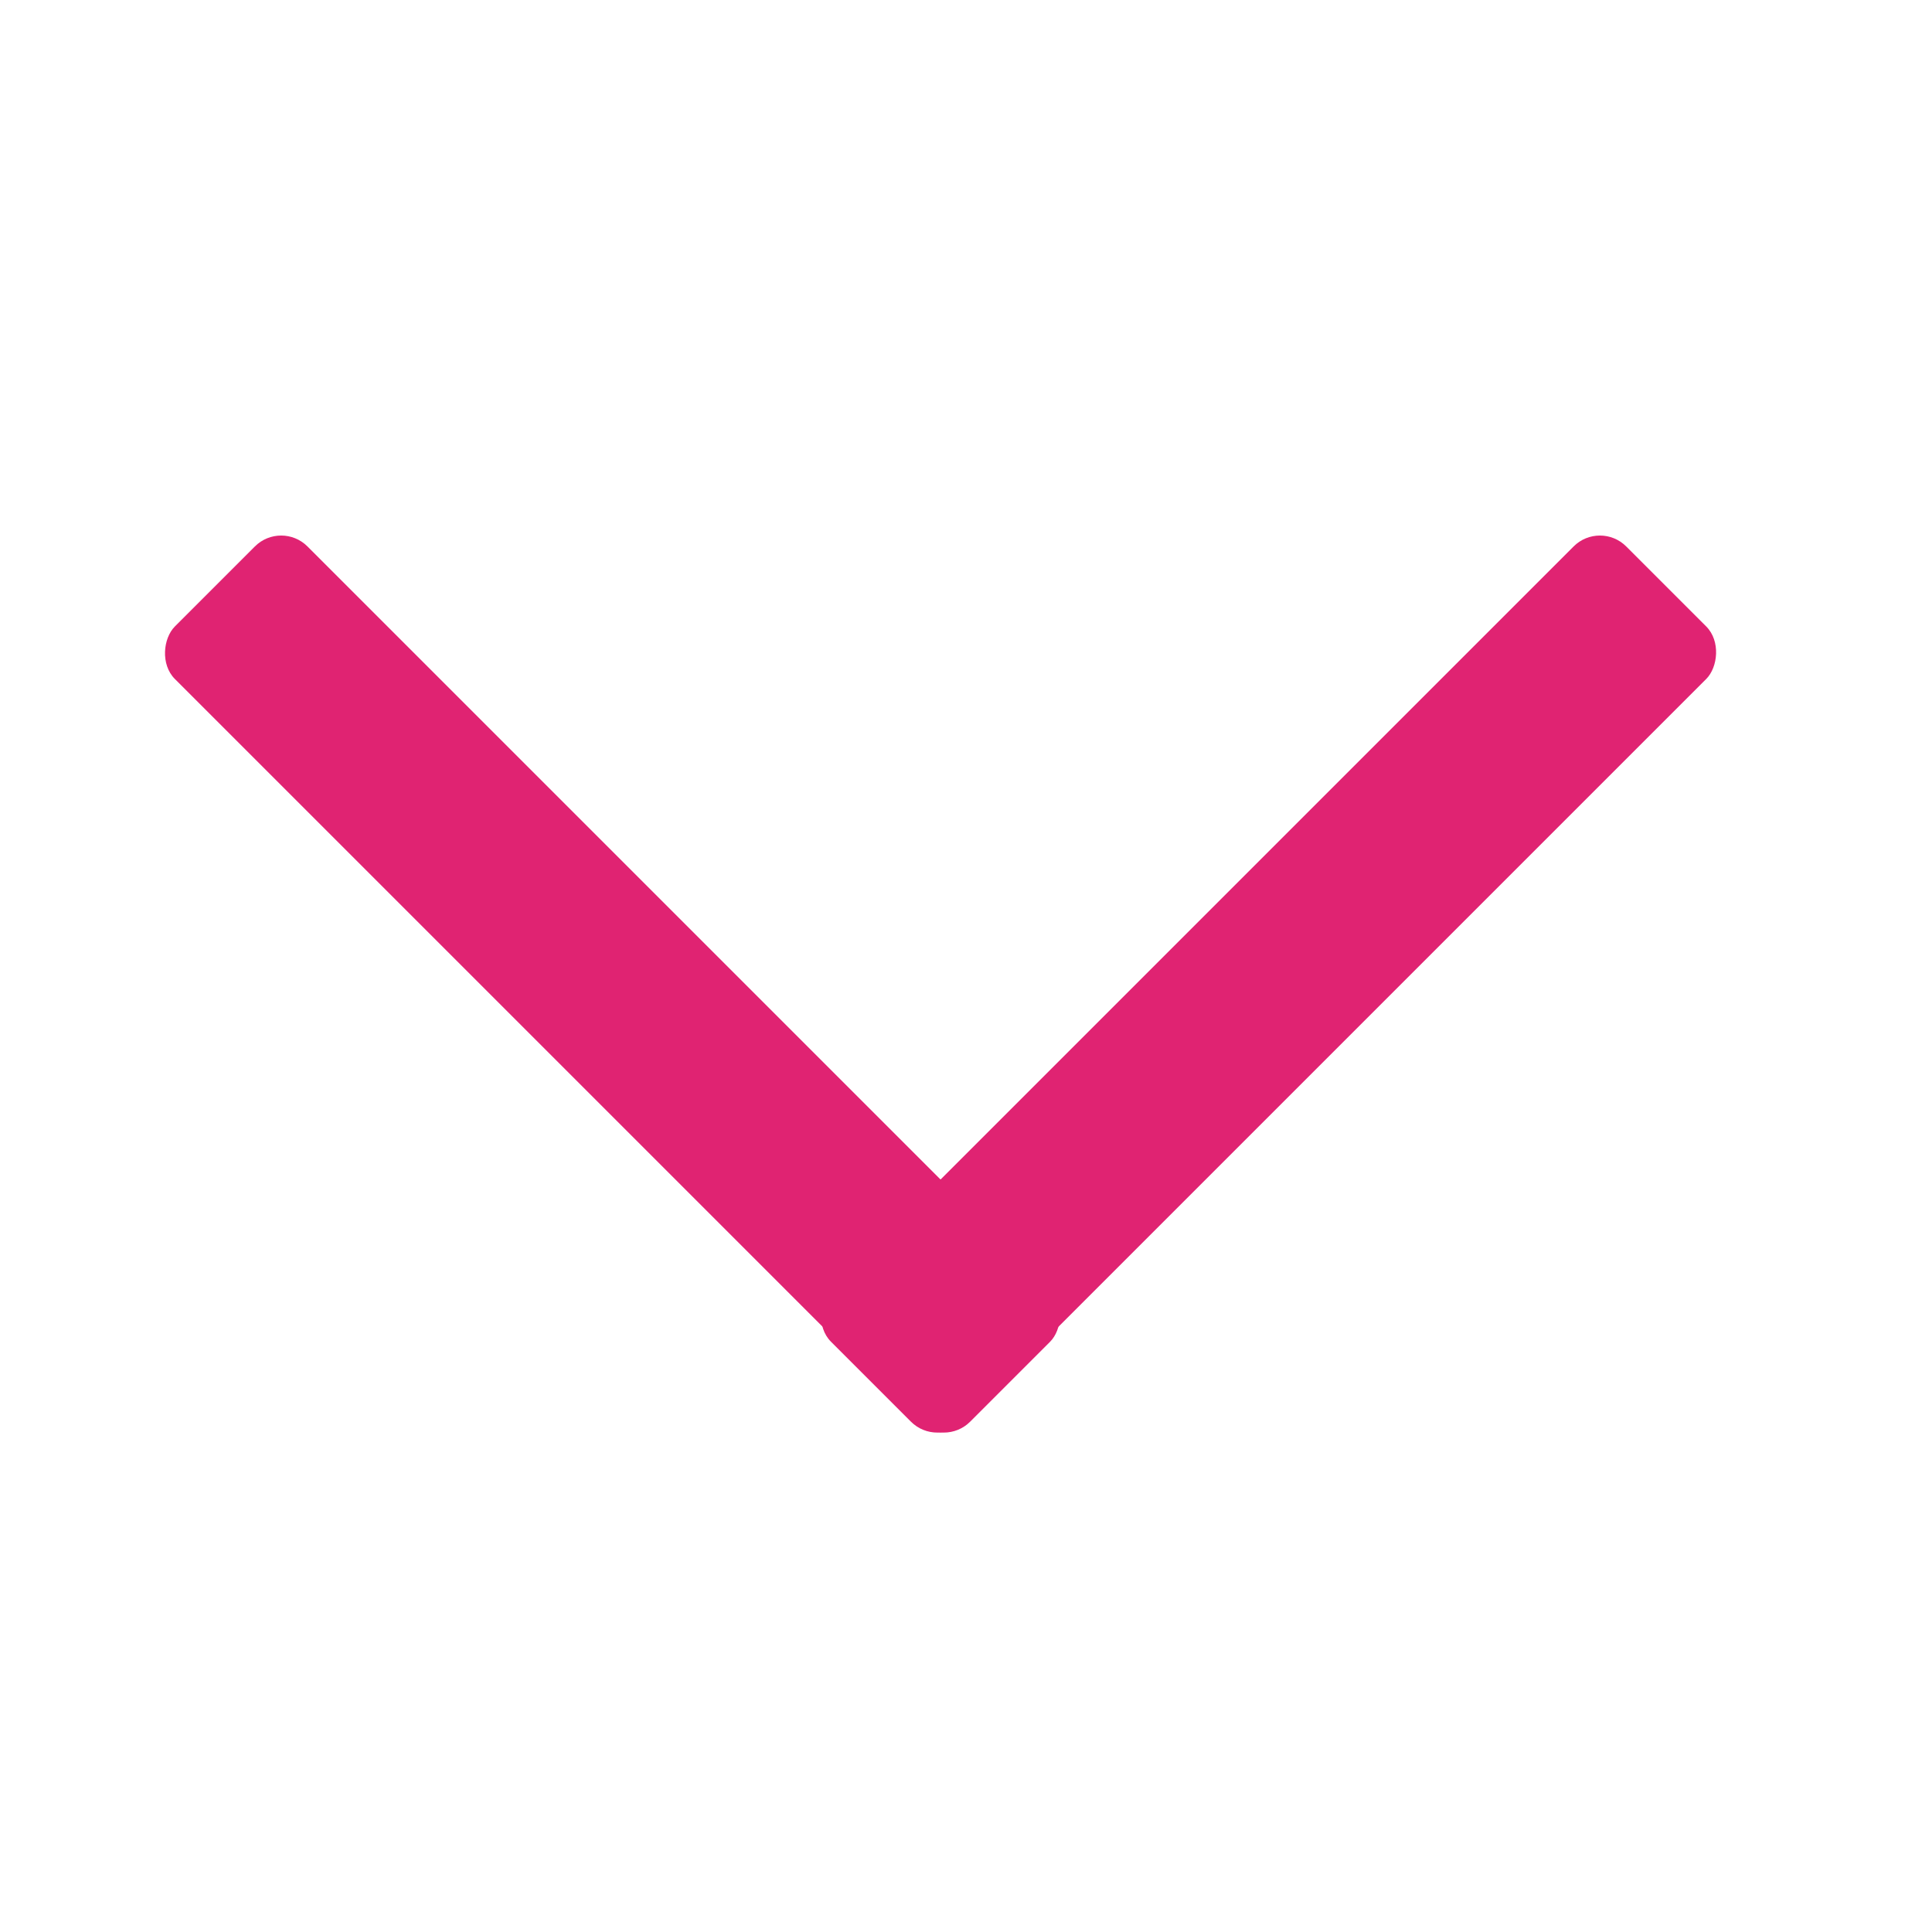 <svg xmlns="http://www.w3.org/2000/svg" width="26" height="26" viewBox="0 0 26 26"><g transform="translate(-91 -91)"><rect width="26" height="26" transform="translate(91 91)" fill="none"/><g transform="translate(2 2)"><g transform="translate(91 96)"><g transform="translate(0)"><rect width="2.523" height="15.135" rx="0.5" transform="translate(19.531 0) rotate(45)" fill="#e02372"/><rect width="15.135" height="2.523" rx="0.5" transform="translate(1.784 0) rotate(45)" fill="#e02372"/></g></g></g></g></svg>